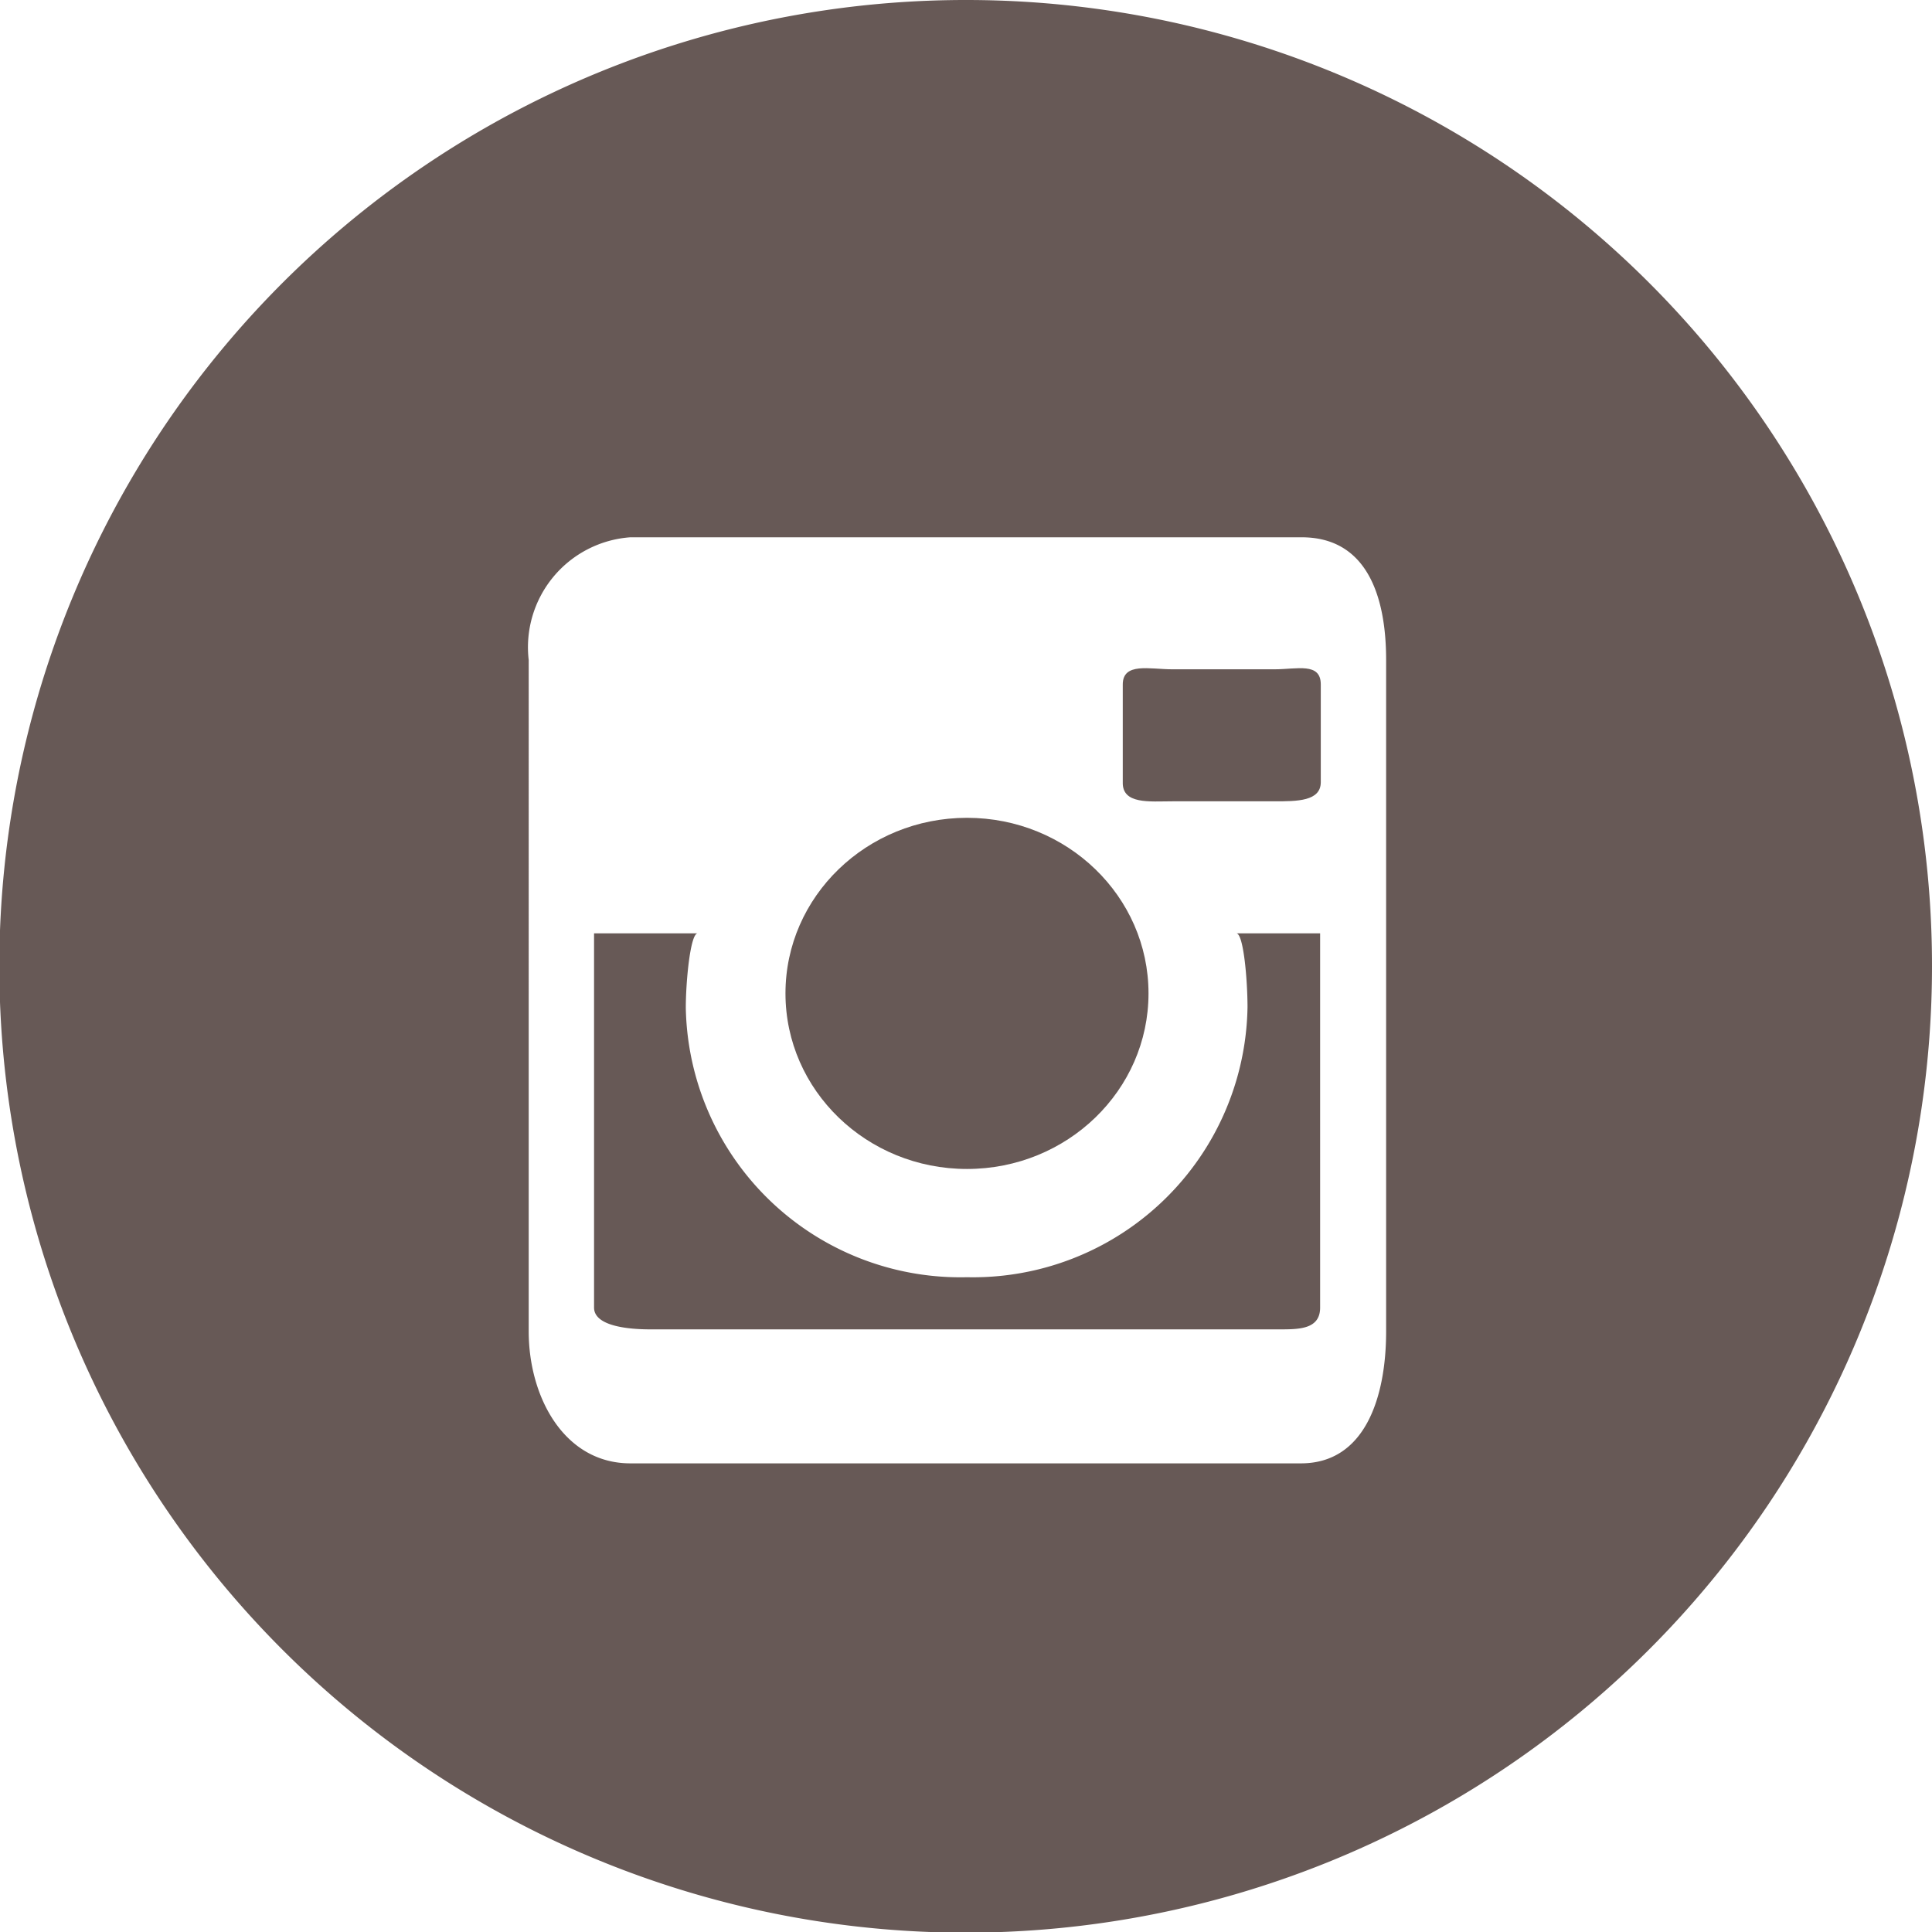 <?xml version="1.0" encoding="UTF-8"?> <svg xmlns="http://www.w3.org/2000/svg" id="圖層_1" data-name="圖層 1" viewBox="0 0 29.27 29.27"><defs><style>.cls-1{fill:#675956;}</style></defs><title>icon-ig</title><path class="cls-1" d="M18.9,15.26a4.16,4.16,0,0,1-4.25,4.09,4.16,4.16,0,0,1-4.26-4.08c0-.41.07-1.13.18-1.13H9v5.67c0,.29.55.33.85.33h9.53c.3,0,.62,0,.62-.33V14.14H18.73C18.84,14.14,18.9,14.85,18.9,15.26Z"></path><path class="cls-1" d="M14.64,0A14.64,14.64,0,1,0,29.27,14.64,14.63,14.63,0,0,0,14.64,0ZM21,20.17c0,1-.32,2-1.29,2H9.55c-1,0-1.54-1-1.54-2V10A1.67,1.67,0,0,1,9.55,8.14H19.72C20.69,8.14,21,9,21,10Z"></path><ellipse class="cls-1" cx="14.65" cy="15.05" rx="2.75" ry="2.66"></ellipse><path class="cls-1" d="M17.76,12.14h1.55c.34,0,.7,0,.7-.29V10.37c0-.34-.36-.23-.7-.23H17.76c-.34,0-.75-.11-.75.23v1.48C17,12.19,17.42,12.14,17.76,12.14Z"></path></svg> 
